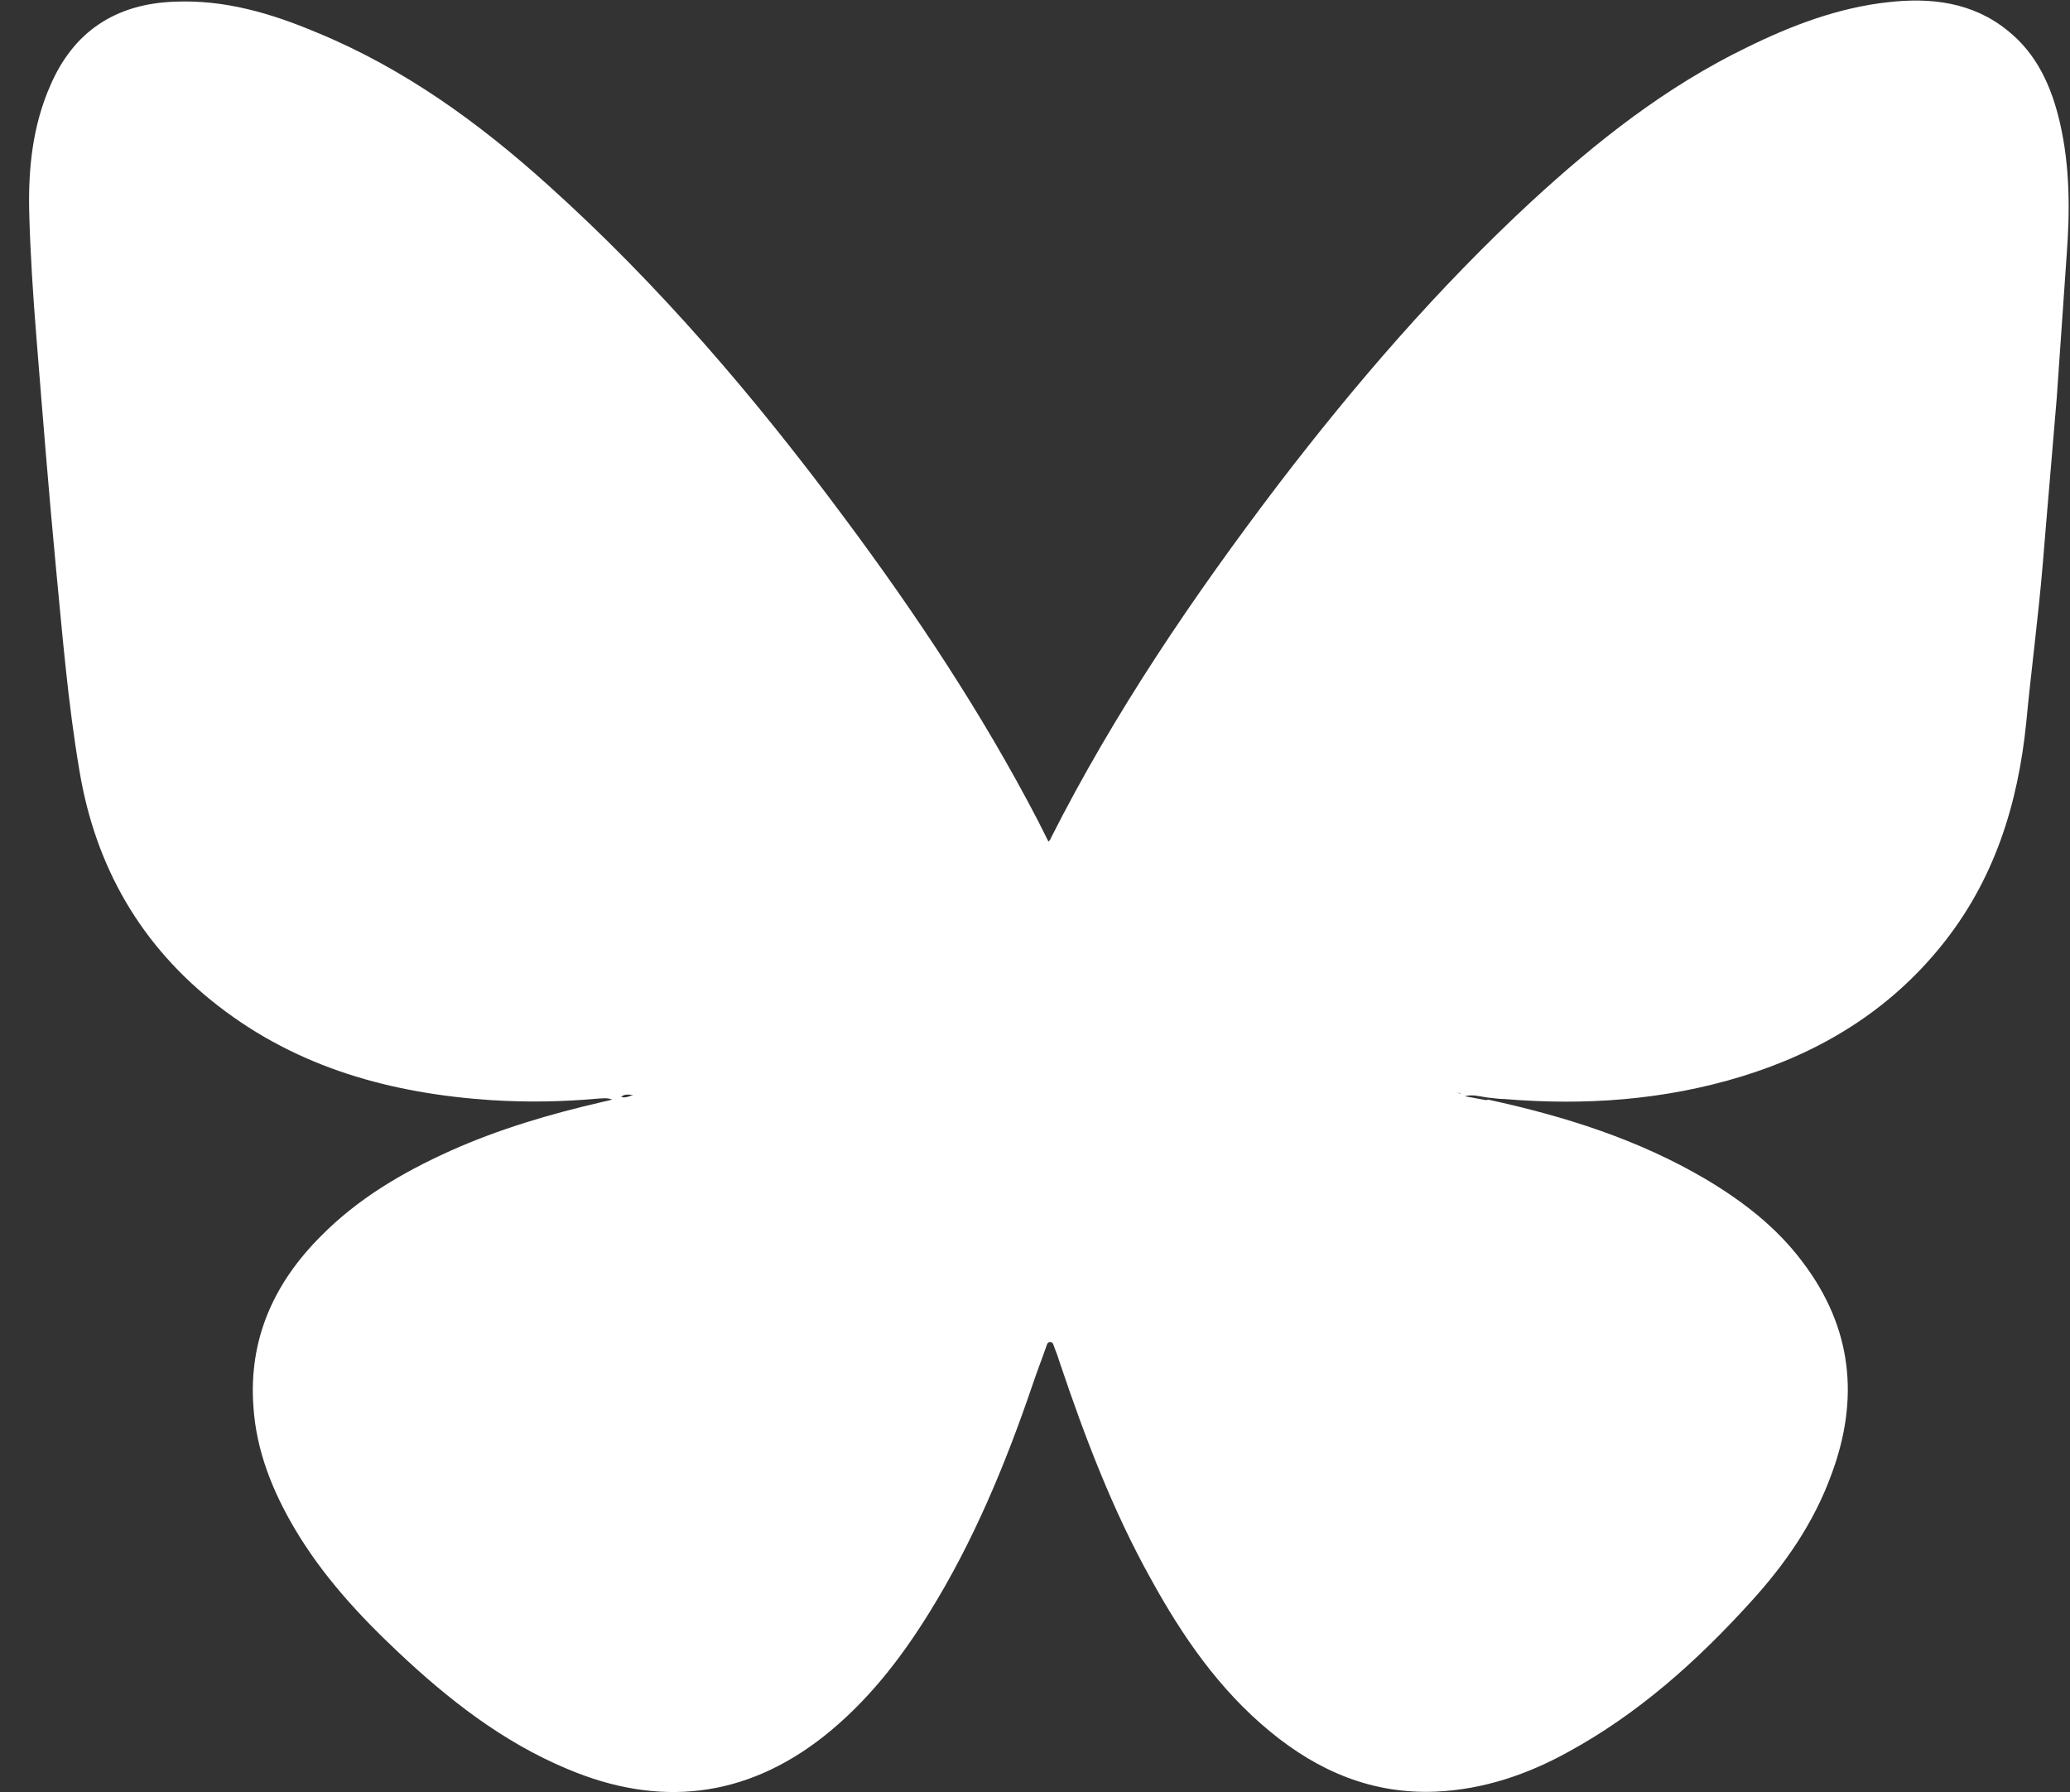 <svg width="67" height="58" viewBox="0 0 67 58" fill="none" xmlns="http://www.w3.org/2000/svg">
<rect x="0" y="0" width="67" height="58" fill="#333333" stroke="none"/>
<path d="M48.166 35.587C50.639 36.124 53.022 36.874 55.208 38.161C56.409 38.876 57.502 39.716 58.344 40.842C59.957 42.969 60.19 45.275 59.276 47.724C58.703 49.297 57.771 50.637 56.642 51.87C54.922 53.765 53.022 55.463 50.764 56.696C49.438 57.429 48.022 57.912 46.481 57.983C44.42 58.072 42.664 57.322 41.105 56.035C39.456 54.676 38.274 52.961 37.252 51.102C36.016 48.885 35.12 46.526 34.313 44.131C34.259 43.952 34.188 43.756 34.116 43.577C34.098 43.523 34.08 43.434 33.991 43.434C33.901 43.434 33.883 43.523 33.865 43.577C33.722 43.988 33.56 44.399 33.417 44.828C32.539 47.402 31.5 49.904 30.066 52.21C29.134 53.711 28.059 55.088 26.661 56.196C24.117 58.198 21.321 58.501 18.364 57.25C16.267 56.374 14.511 54.998 12.88 53.461C11.608 52.264 10.425 50.977 9.529 49.457C8.813 48.242 8.293 46.937 8.203 45.525C8.042 43.345 8.866 41.522 10.39 40.002C11.59 38.787 13.024 37.947 14.565 37.25C16.16 36.535 17.809 36.052 19.511 35.659C19.601 35.641 19.672 35.623 19.816 35.587C19.637 35.516 19.511 35.552 19.386 35.552C18.221 35.659 17.074 35.677 15.909 35.605C12.683 35.391 9.655 34.569 7.056 32.549C4.565 30.619 3.096 28.063 2.576 24.971C2.2 22.772 2.021 20.538 1.806 18.322C1.573 15.855 1.376 13.388 1.179 10.922C1.071 9.581 0.981 8.223 0.946 6.882C0.91 5.47 1.053 4.076 1.627 2.771C2.379 1.02 3.741 0.126 5.641 0.055C7.271 -0.017 8.777 0.43 10.264 1.056C13.078 2.217 15.497 3.969 17.737 5.989C21.339 9.224 24.457 12.888 27.324 16.749C29.654 19.877 31.804 23.112 33.596 26.561C33.704 26.776 33.811 26.99 33.937 27.24C33.973 27.187 34.009 27.169 34.009 27.133C36.069 23.058 38.632 19.287 41.392 15.658C43.883 12.405 46.553 9.313 49.563 6.525C51.678 4.577 53.918 2.807 56.534 1.538C57.986 0.823 59.491 0.251 61.104 0.072C62.502 -0.088 63.846 0.072 64.975 0.984C65.943 1.753 66.409 2.825 66.677 3.987C67 5.399 67 6.829 66.892 8.259C66.785 9.796 66.677 11.351 66.57 12.888C66.426 14.657 66.265 16.445 66.122 18.214C65.978 19.948 65.746 21.664 65.584 23.38C65.315 26.043 64.545 28.492 62.842 30.601C61.14 32.71 58.936 34.05 56.373 34.837C53.864 35.605 51.302 35.784 48.703 35.569C48.506 35.569 48.309 35.534 48.112 35.516C47.879 35.48 47.646 35.409 47.413 35.48C47.646 35.516 47.879 35.569 48.112 35.605L48.166 35.587ZM20.497 35.444C20.371 35.427 20.228 35.391 20.102 35.498C20.264 35.552 20.371 35.462 20.497 35.444ZM20.855 35.409C20.801 35.409 20.747 35.409 20.694 35.409H20.855ZM47.27 35.409C47.27 35.409 47.27 35.391 47.27 35.373C47.216 35.373 47.162 35.373 47.108 35.373C47.162 35.373 47.216 35.373 47.27 35.391V35.409Z" fill="white"/>
</svg>
